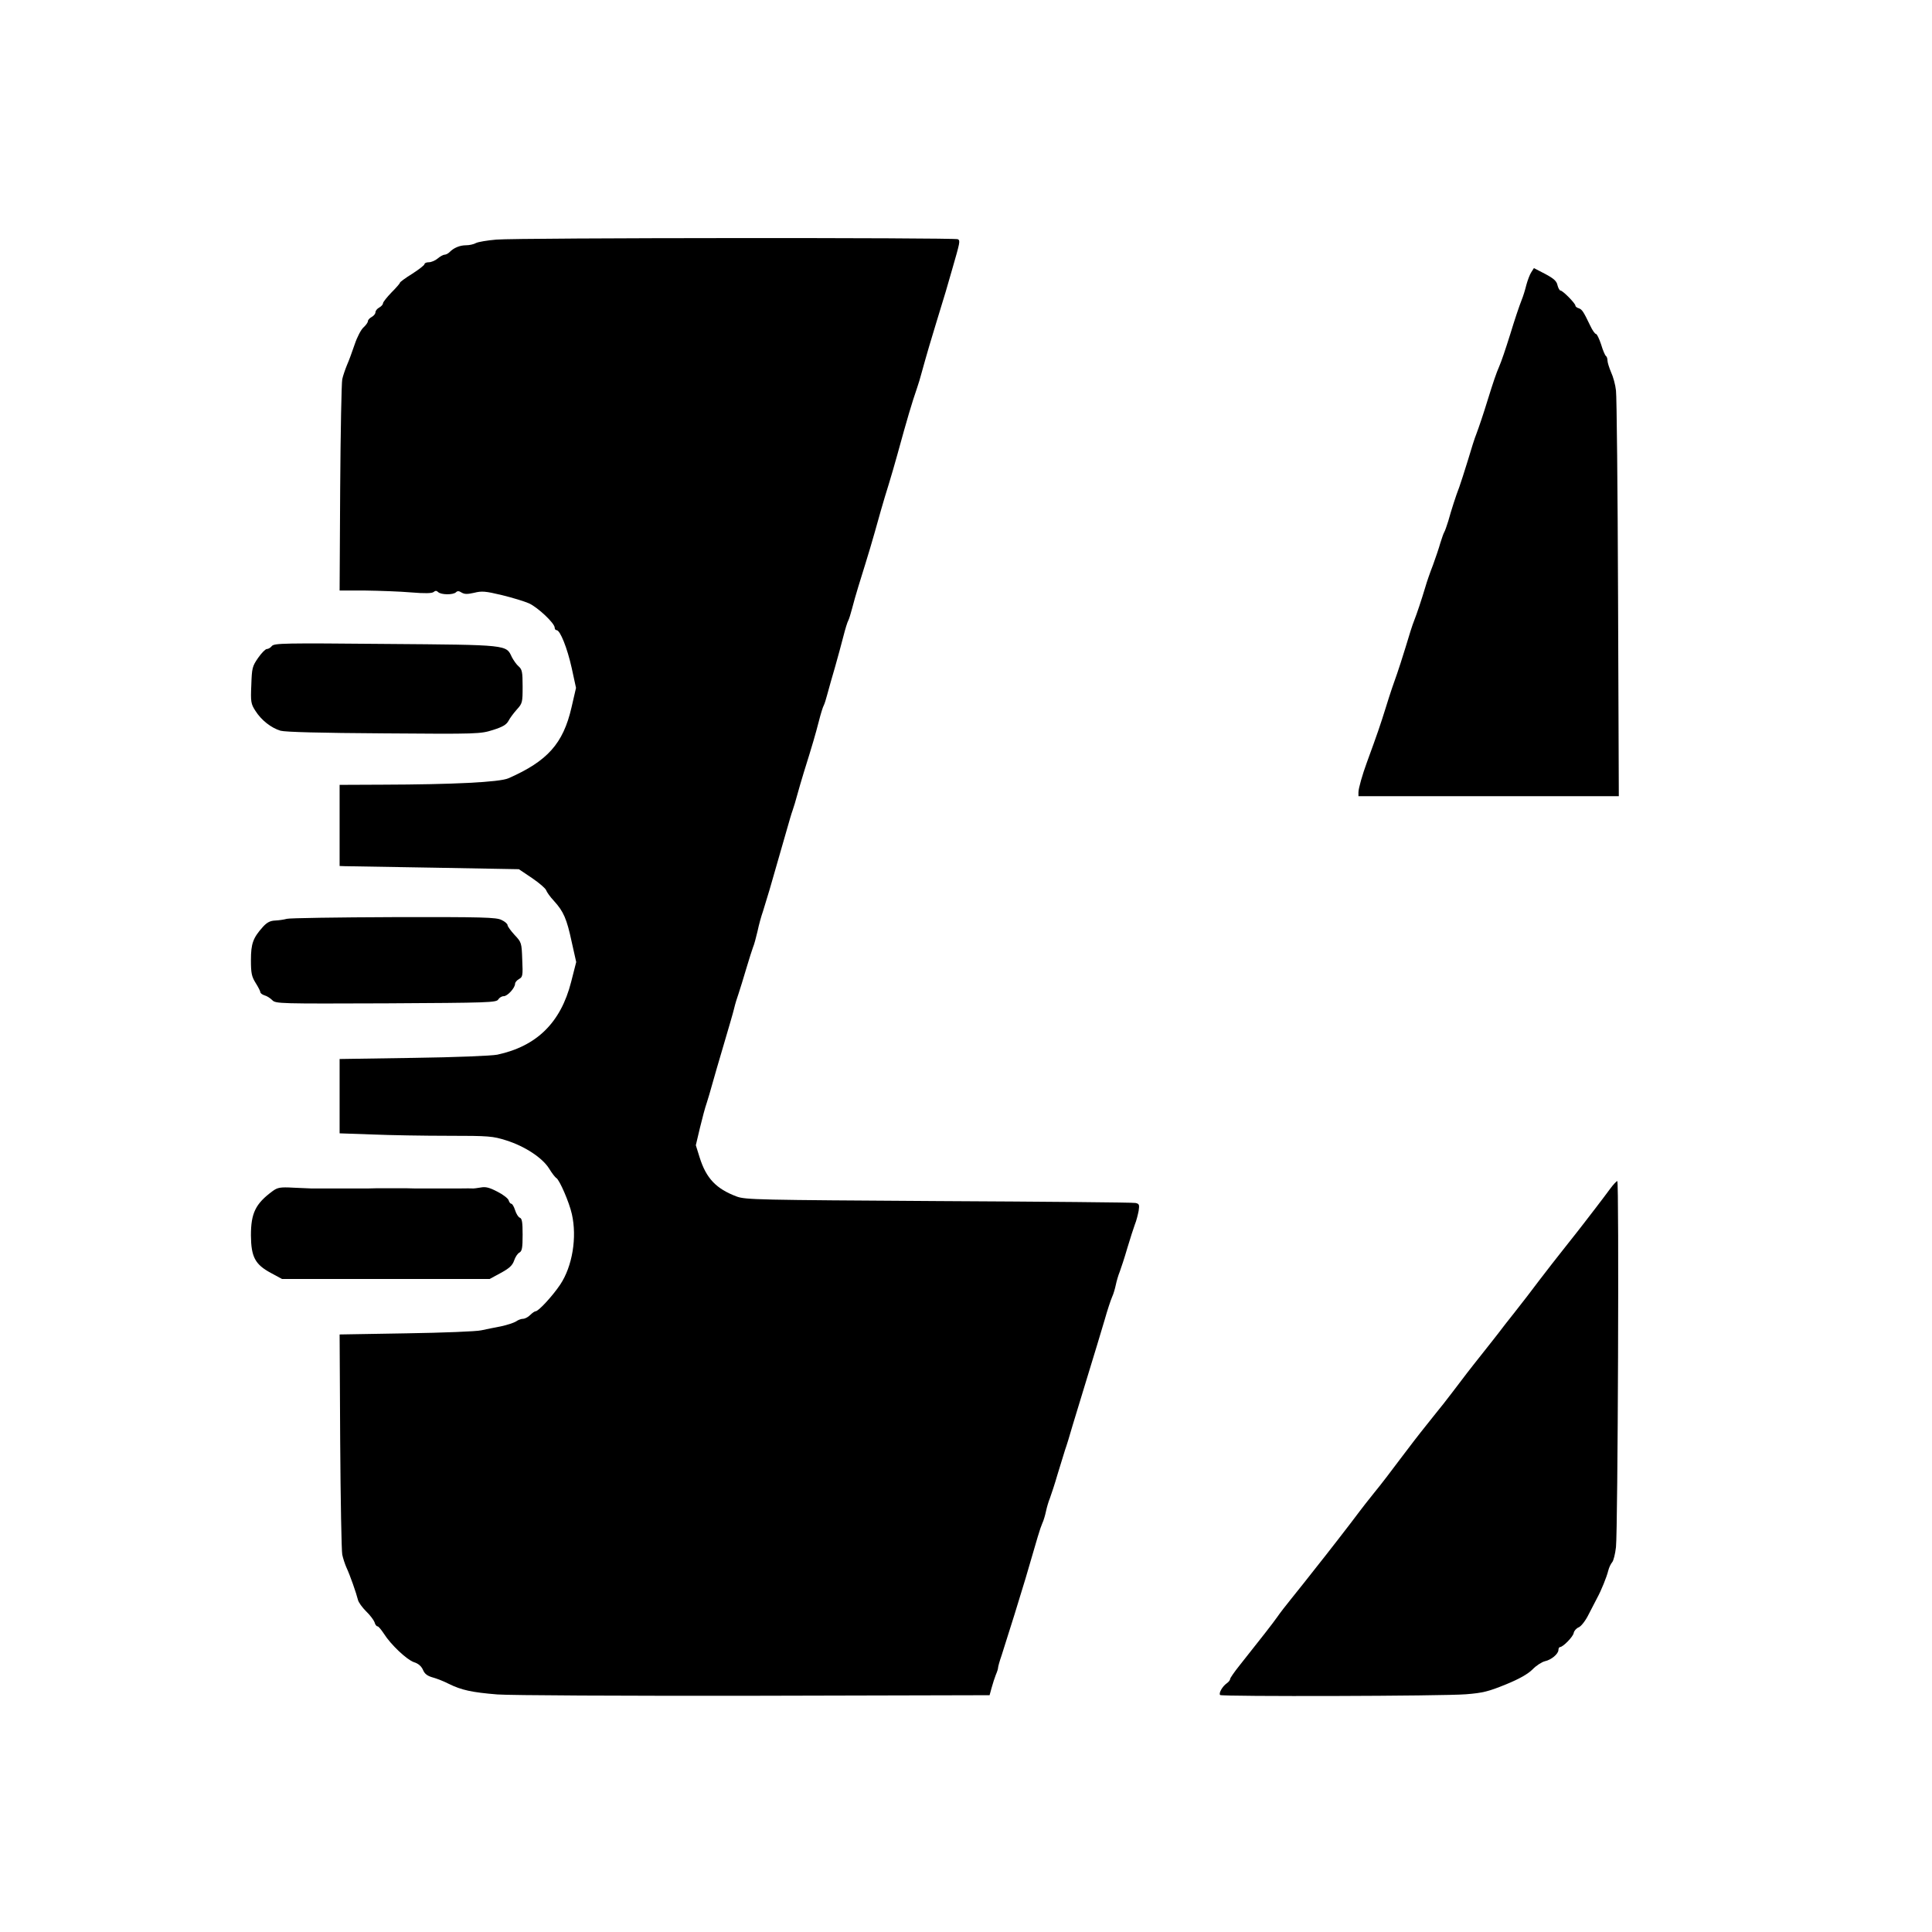 <?xml version="1.0" standalone="no"?>
<!DOCTYPE svg PUBLIC "-//W3C//DTD SVG 20010904//EN"
 "http://www.w3.org/TR/2001/REC-SVG-20010904/DTD/svg10.dtd">
<svg version="1.0" xmlns="http://www.w3.org/2000/svg"
 width="1024pt" height="1024pt" viewBox="0 0 1024 1024"
 preserveAspectRatio="xMidYMid meet">
<g transform="translate(0,1024) scale(0.1,-0.1)"
fill="#000000" stroke="none">
<path d="M2630 8970 c-47 -4 -95 -12 -107 -18 -12 -7 -36 -12 -53 -12 -32 0
-65 -13 -88 -37 -7 -7 -19 -13 -26 -13 -7 0 -23 -9 -36 -20 -13 -11 -34 -20
-47 -20 -12 0 -23 -4 -23 -10 0 -5 -29 -28 -65 -51 -36 -22 -65 -44 -65 -47 0
-4 -20 -27 -45 -52 -24 -25 -44 -50 -45 -57 0 -7 -9 -17 -20 -23 -11 -6 -20
-17 -20 -25 0 -8 -9 -19 -20 -25 -11 -6 -20 -16 -20 -22 0 -7 -10 -21 -23 -33
-13 -11 -34 -51 -47 -90 -13 -38 -31 -88 -41 -110 -9 -22 -21 -56 -25 -75 -4
-19 -9 -279 -11 -577 l-3 -543 137 0 c76 -1 185 -5 243 -10 72 -6 109 -5 118
2 9 8 16 8 24 0 15 -15 80 -16 95 -1 8 8 16 7 30 -2 16 -9 30 -9 66 -1 40 10
59 9 146 -12 54 -13 120 -33 145 -44 46 -21 136 -105 136 -129 0 -7 4 -13 10
-13 19 0 57 -96 80 -200 l23 -106 -24 -104 c-44 -191 -127 -284 -334 -375 -47
-21 -297 -33 -667 -34 l-228 -1 0 -215 0 -215 28 -1 c15 0 228 -4 475 -8 l447
-8 70 -47 c38 -26 72 -55 75 -65 3 -9 21 -35 41 -56 51 -56 68 -95 94 -217
l24 -107 -27 -106 c-55 -215 -182 -340 -391 -385 -29 -6 -222 -14 -443 -17
l-393 -6 0 -197 0 -197 173 -6 c94 -4 276 -7 403 -7 216 0 236 -2 306 -24 99
-31 192 -92 228 -149 15 -25 33 -48 39 -51 17 -11 68 -128 82 -191 28 -123 3
-277 -62 -374 -41 -61 -115 -141 -130 -141 -5 0 -18 -9 -29 -20 -11 -11 -28
-20 -38 -20 -10 0 -26 -6 -37 -14 -11 -7 -47 -19 -80 -26 -33 -6 -80 -16 -104
-21 -24 -6 -203 -13 -397 -16 l-354 -6 3 -566 c2 -311 7 -582 11 -601 4 -19
14 -50 22 -68 19 -40 53 -138 61 -171 3 -14 23 -41 43 -61 21 -20 41 -47 45
-58 3 -12 10 -22 16 -22 5 0 19 -17 33 -38 37 -59 122 -139 160 -152 23 -7 39
-21 48 -41 9 -22 24 -32 52 -40 22 -6 60 -21 85 -34 67 -33 122 -45 257 -56
69 -5 654 -8 1365 -7 l1244 3 11 40 c6 22 16 53 22 68 7 16 12 32 12 38 0 5 8
35 19 66 39 121 101 321 126 405 66 227 77 265 89 293 8 17 16 46 20 65 4 19
13 51 21 70 7 19 26 76 40 125 15 50 33 108 40 130 8 22 26 81 40 130 15 50
45 149 67 220 60 197 74 242 103 340 14 50 32 104 39 120 8 17 16 46 20 65 4
19 13 51 21 70 7 19 26 76 40 125 15 50 33 106 40 125 8 19 16 52 20 72 5 33
3 38 -17 42 -13 3 -482 7 -1043 10 -959 6 -1023 7 -1070 24 -109 41 -162 96
-197 208 l-20 64 22 93 c12 50 28 110 36 132 7 22 20 65 28 95 8 30 36 125 61
210 25 85 51 173 56 195 5 22 16 58 24 80 7 22 26 81 40 130 15 50 31 101 36
114 6 13 16 51 24 85 7 34 20 81 29 106 8 25 23 77 35 115 11 39 32 111 46
160 14 50 35 122 46 160 11 39 24 84 30 100 6 17 17 53 24 80 8 28 23 82 35
120 46 147 62 202 80 272 10 40 22 78 26 84 4 7 13 36 20 63 8 28 25 92 40
141 14 50 34 122 44 162 10 40 22 78 26 84 4 7 13 36 20 63 7 28 22 80 33 116
62 200 66 212 120 405 11 39 30 102 42 140 12 39 32 108 45 155 53 193 77 274
105 355 6 17 17 53 24 80 25 91 54 189 75 257 48 155 63 207 86 288 43 149 44
154 31 162 -15 9 -2329 8 -2447 -2z"/>
<path d="M8116 8797 c-8 -12 -19 -42 -26 -67 -6 -25 -17 -61 -25 -80 -14 -36
-36 -101 -60 -180 -27 -86 -47 -145 -60 -175 -13 -29 -30 -78 -60 -175 -23
-75 -46 -143 -60 -180 -8 -19 -28 -82 -45 -140 -18 -58 -38 -121 -45 -140 -18
-46 -43 -124 -59 -182 -8 -25 -17 -52 -21 -58 -4 -6 -13 -33 -21 -58 -7 -26
-25 -78 -39 -117 -15 -38 -33 -90 -40 -115 -21 -70 -45 -142 -60 -180 -8 -19
-28 -82 -45 -140 -18 -58 -38 -121 -45 -140 -14 -38 -38 -108 -60 -180 -29
-93 -44 -137 -100 -290 -24 -65 -45 -139 -45 -159 l0 -21 690 0 690 0 -4 1048
c-2 576 -7 1072 -11 1102 -3 30 -15 74 -26 97 -10 24 -19 52 -19 62 0 11 -4
22 -9 25 -4 3 -16 30 -25 61 -10 30 -22 55 -27 55 -5 0 -19 19 -30 43 -37 77
-44 87 -61 93 -10 3 -18 9 -18 14 0 12 -67 80 -79 80 -5 0 -12 13 -16 28 -4
22 -20 36 -65 60 l-60 31 -14 -22z"/>
<path d="M1441 6816 c-7 -9 -19 -16 -27 -16 -7 0 -28 -21 -46 -47 -31 -45 -33
-54 -36 -144 -4 -89 -2 -100 22 -137 31 -49 83 -90 133 -105 25 -7 212 -12
548 -14 500 -4 511 -3 578 18 51 16 71 28 82 48 7 14 27 41 44 60 30 33 31 38
31 123 0 77 -3 90 -21 106 -11 9 -27 32 -36 49 -31 66 -15 65 -668 70 -539 5
-591 4 -604 -11z"/>
<path d="M1520 5370 c-14 -4 -41 -8 -61 -9 -26 -1 -43 -9 -65 -33 -53 -59 -64
-89 -64 -177 0 -70 4 -87 25 -121 14 -22 25 -44 25 -49 0 -5 10 -13 23 -17 12
-3 30 -15 40 -25 18 -19 40 -19 603 -17 545 3 586 4 595 21 6 9 18 17 29 17
20 0 60 44 60 66 0 7 9 18 21 25 19 10 21 18 17 102 -3 90 -4 93 -41 132 -20
22 -37 45 -37 52 0 6 -14 19 -32 27 -27 14 -99 16 -572 15 -298 -1 -552 -5
-566 -9z"/>
<path d="M8534 3939 c-16 -22 -51 -68 -77 -102 -26 -34 -56 -73 -67 -87 -10
-14 -52 -66 -92 -117 -40 -50 -102 -130 -138 -177 -36 -48 -94 -124 -130 -169
-36 -45 -74 -94 -85 -109 -11 -14 -49 -63 -85 -108 -36 -45 -74 -94 -85 -108
-52 -69 -106 -139 -124 -162 -11 -14 -51 -63 -88 -110 -38 -47 -102 -130 -143
-185 -41 -55 -101 -134 -135 -175 -33 -41 -69 -87 -80 -102 -46 -62 -182 -237
-227 -293 -26 -33 -56 -71 -67 -85 -11 -14 -42 -52 -68 -85 -27 -33 -60 -76
-73 -95 -23 -33 -84 -111 -200 -257 -28 -35 -50 -67 -50 -72 0 -6 -8 -16 -18
-23 -23 -16 -44 -53 -35 -62 10 -9 1183 -6 1303 4 90 7 120 15 211 52 71 29
117 55 142 80 19 20 49 39 65 43 34 7 72 39 72 60 0 8 4 15 8 15 16 0 70 55
73 75 2 11 14 25 27 30 13 6 36 35 53 70 17 33 37 71 44 85 22 40 51 112 59
145 4 17 14 37 21 45 7 8 16 44 20 80 10 96 17 1940 7 1940 -4 0 -21 -18 -38
-41z"/>
<path d="M1445 3927 c-91 -67 -115 -117 -115 -235 1 -114 22 -154 106 -199
l59 -32 550 0 550 0 59 32 c46 25 62 40 71 66 6 18 18 37 28 42 14 8 17 25 17
95 0 65 -3 86 -15 90 -8 3 -19 21 -25 40 -6 19 -15 34 -20 34 -5 0 -11 8 -14
18 -3 10 -30 31 -60 46 -42 22 -62 27 -88 22 -18 -3 -39 -6 -45 -5 -7 0 -33 1
-58 0 -64 0 -80 0 -125 0 -45 0 -61 0 -125 0 -25 1 -52 1 -60 1 -8 0 -35 0
-60 0 -25 0 -52 0 -60 0 -8 0 -35 0 -60 -1 -68 0 -82 0 -125 0 -22 0 -56 0
-75 0 -35 0 -83 0 -107 0 -7 0 -49 2 -93 4 -70 4 -84 1 -110 -18z"/>
</g>
</svg>
